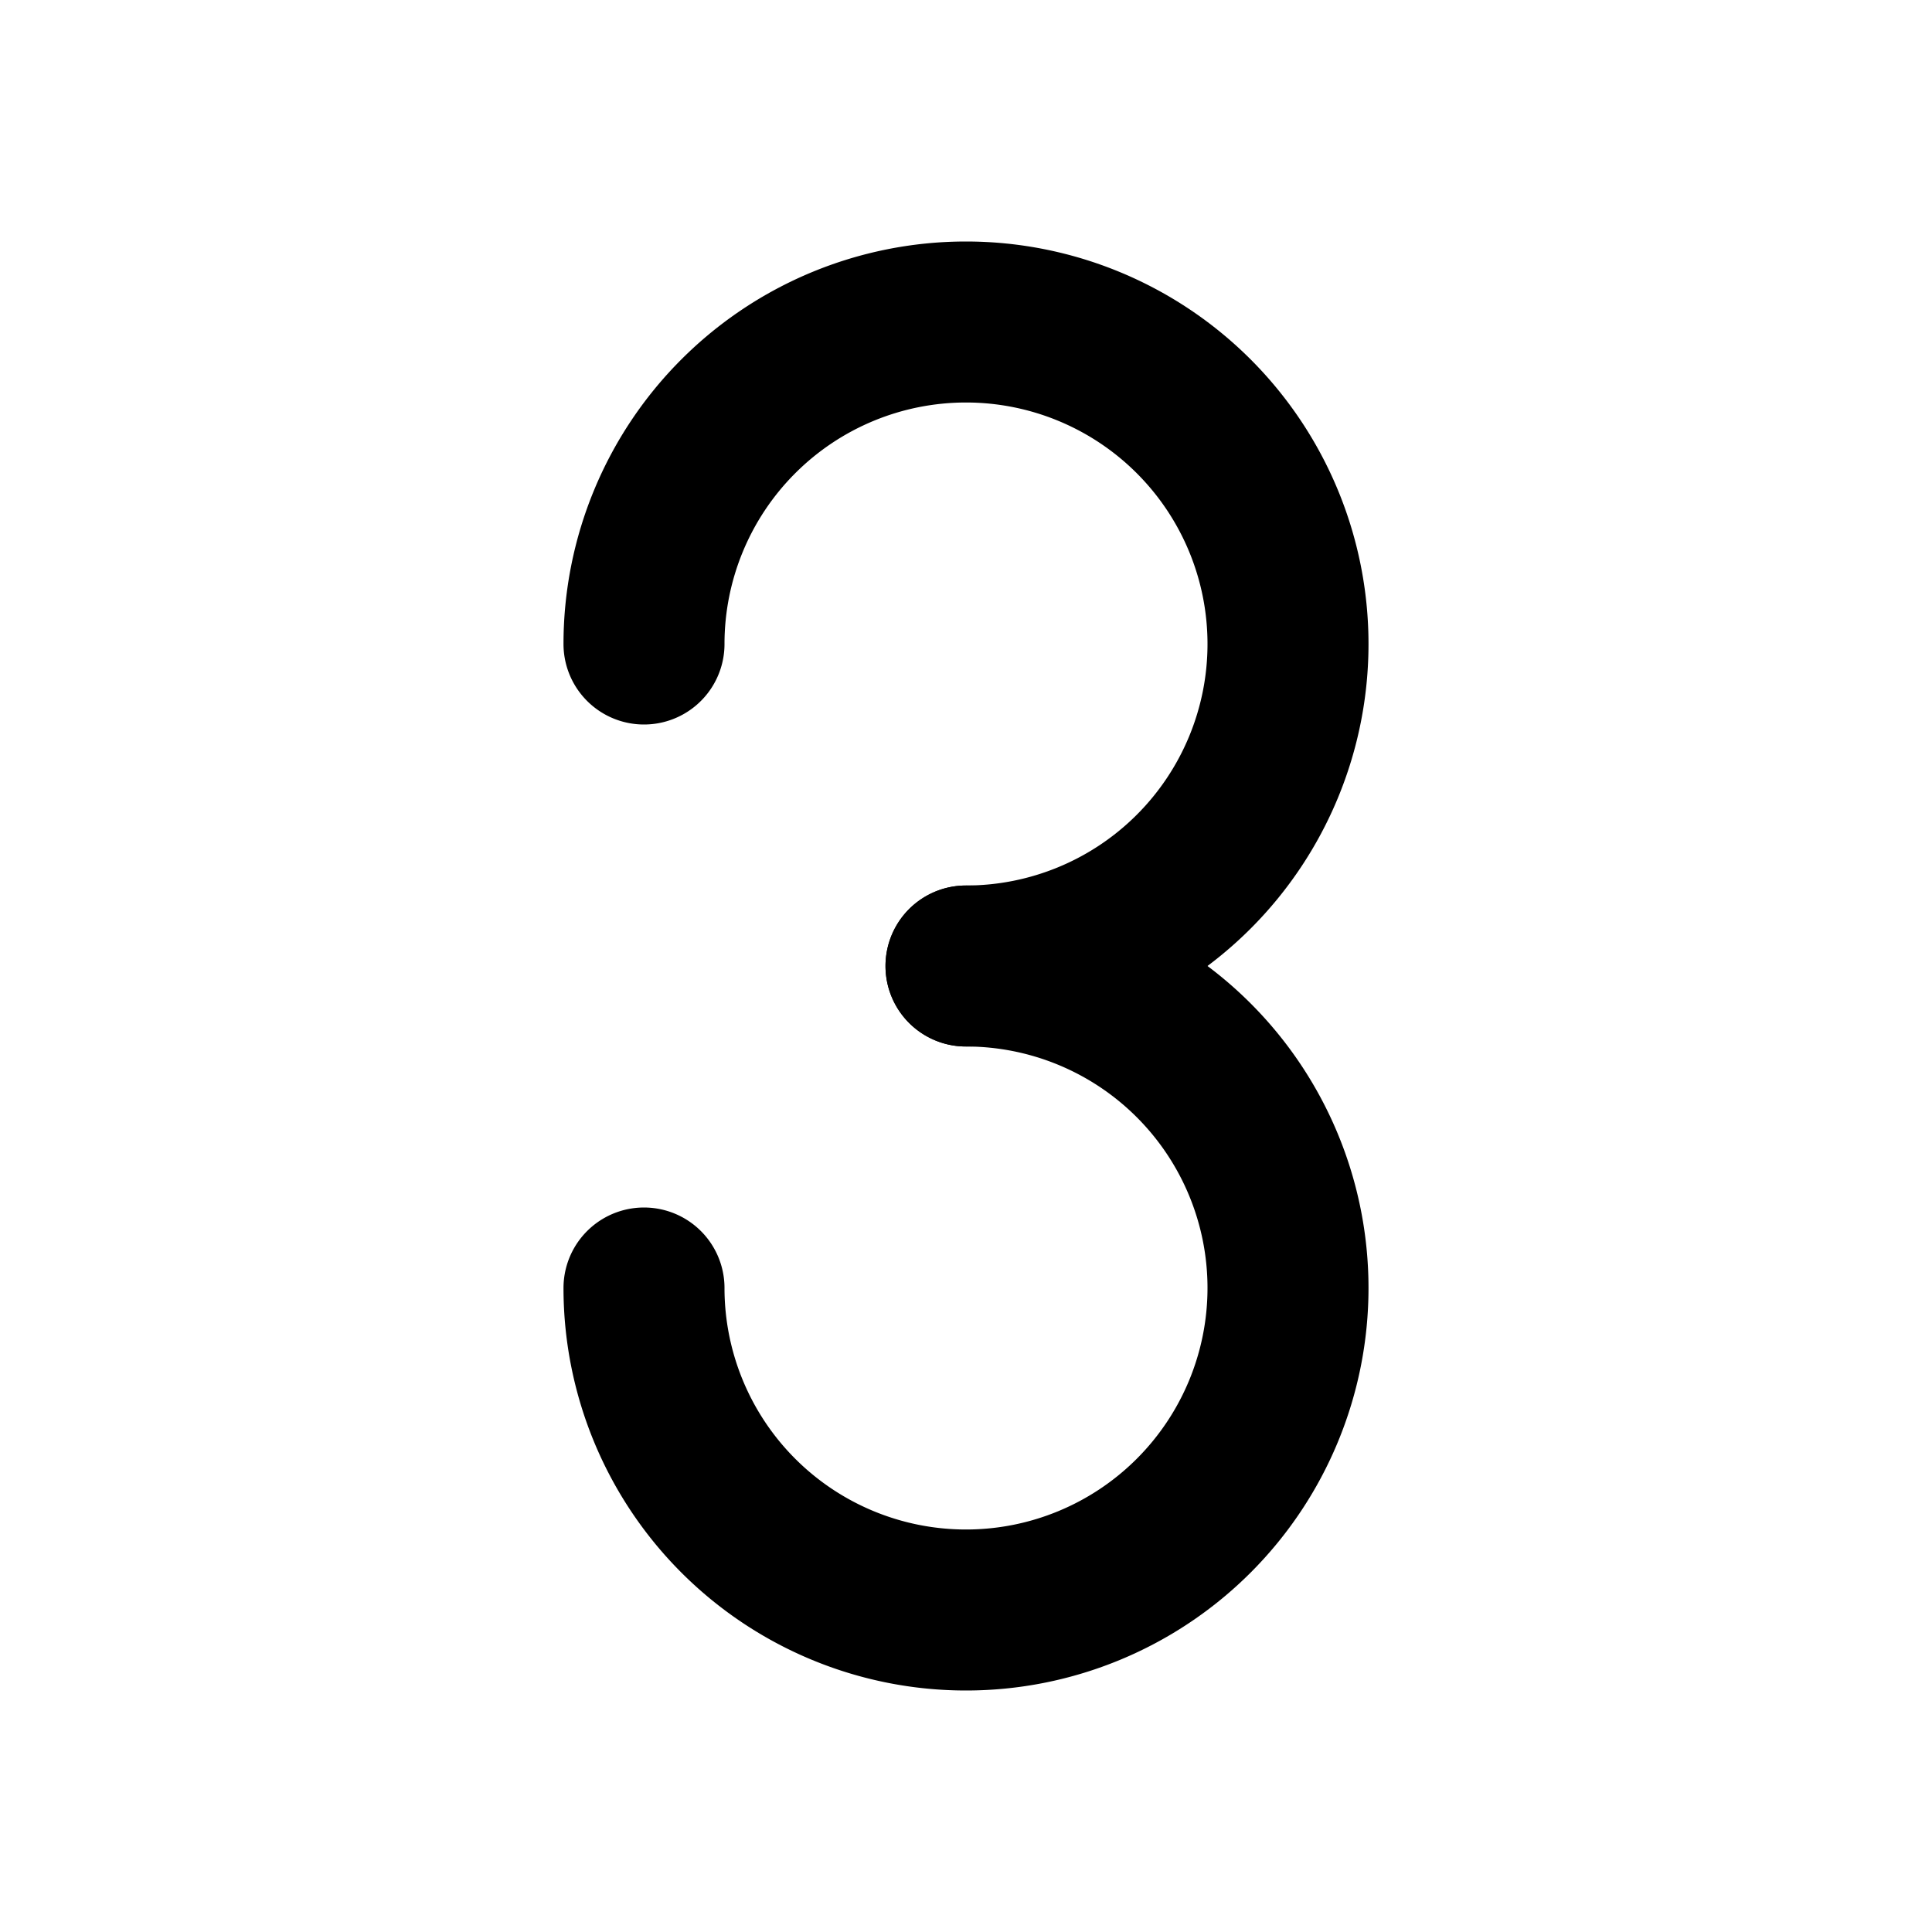 <svg xmlns="http://www.w3.org/2000/svg" viewBox="0 0 24 24" fill="none" stroke="#000000" stroke-linecap="round" stroke-linejoin="round" id="Number-3--Streamline-Tabler" height="24" width="24">
  <desc>
    Number 3 Streamline Icon: https://streamlinehq.com
  </desc>
  <path d="M12 12a4 4 0 1 0 -4 -4" stroke-width="2"></path>
  <path d="M8 16a4 4 0 1 0 4 -4" stroke-width="2"></path>
</svg>